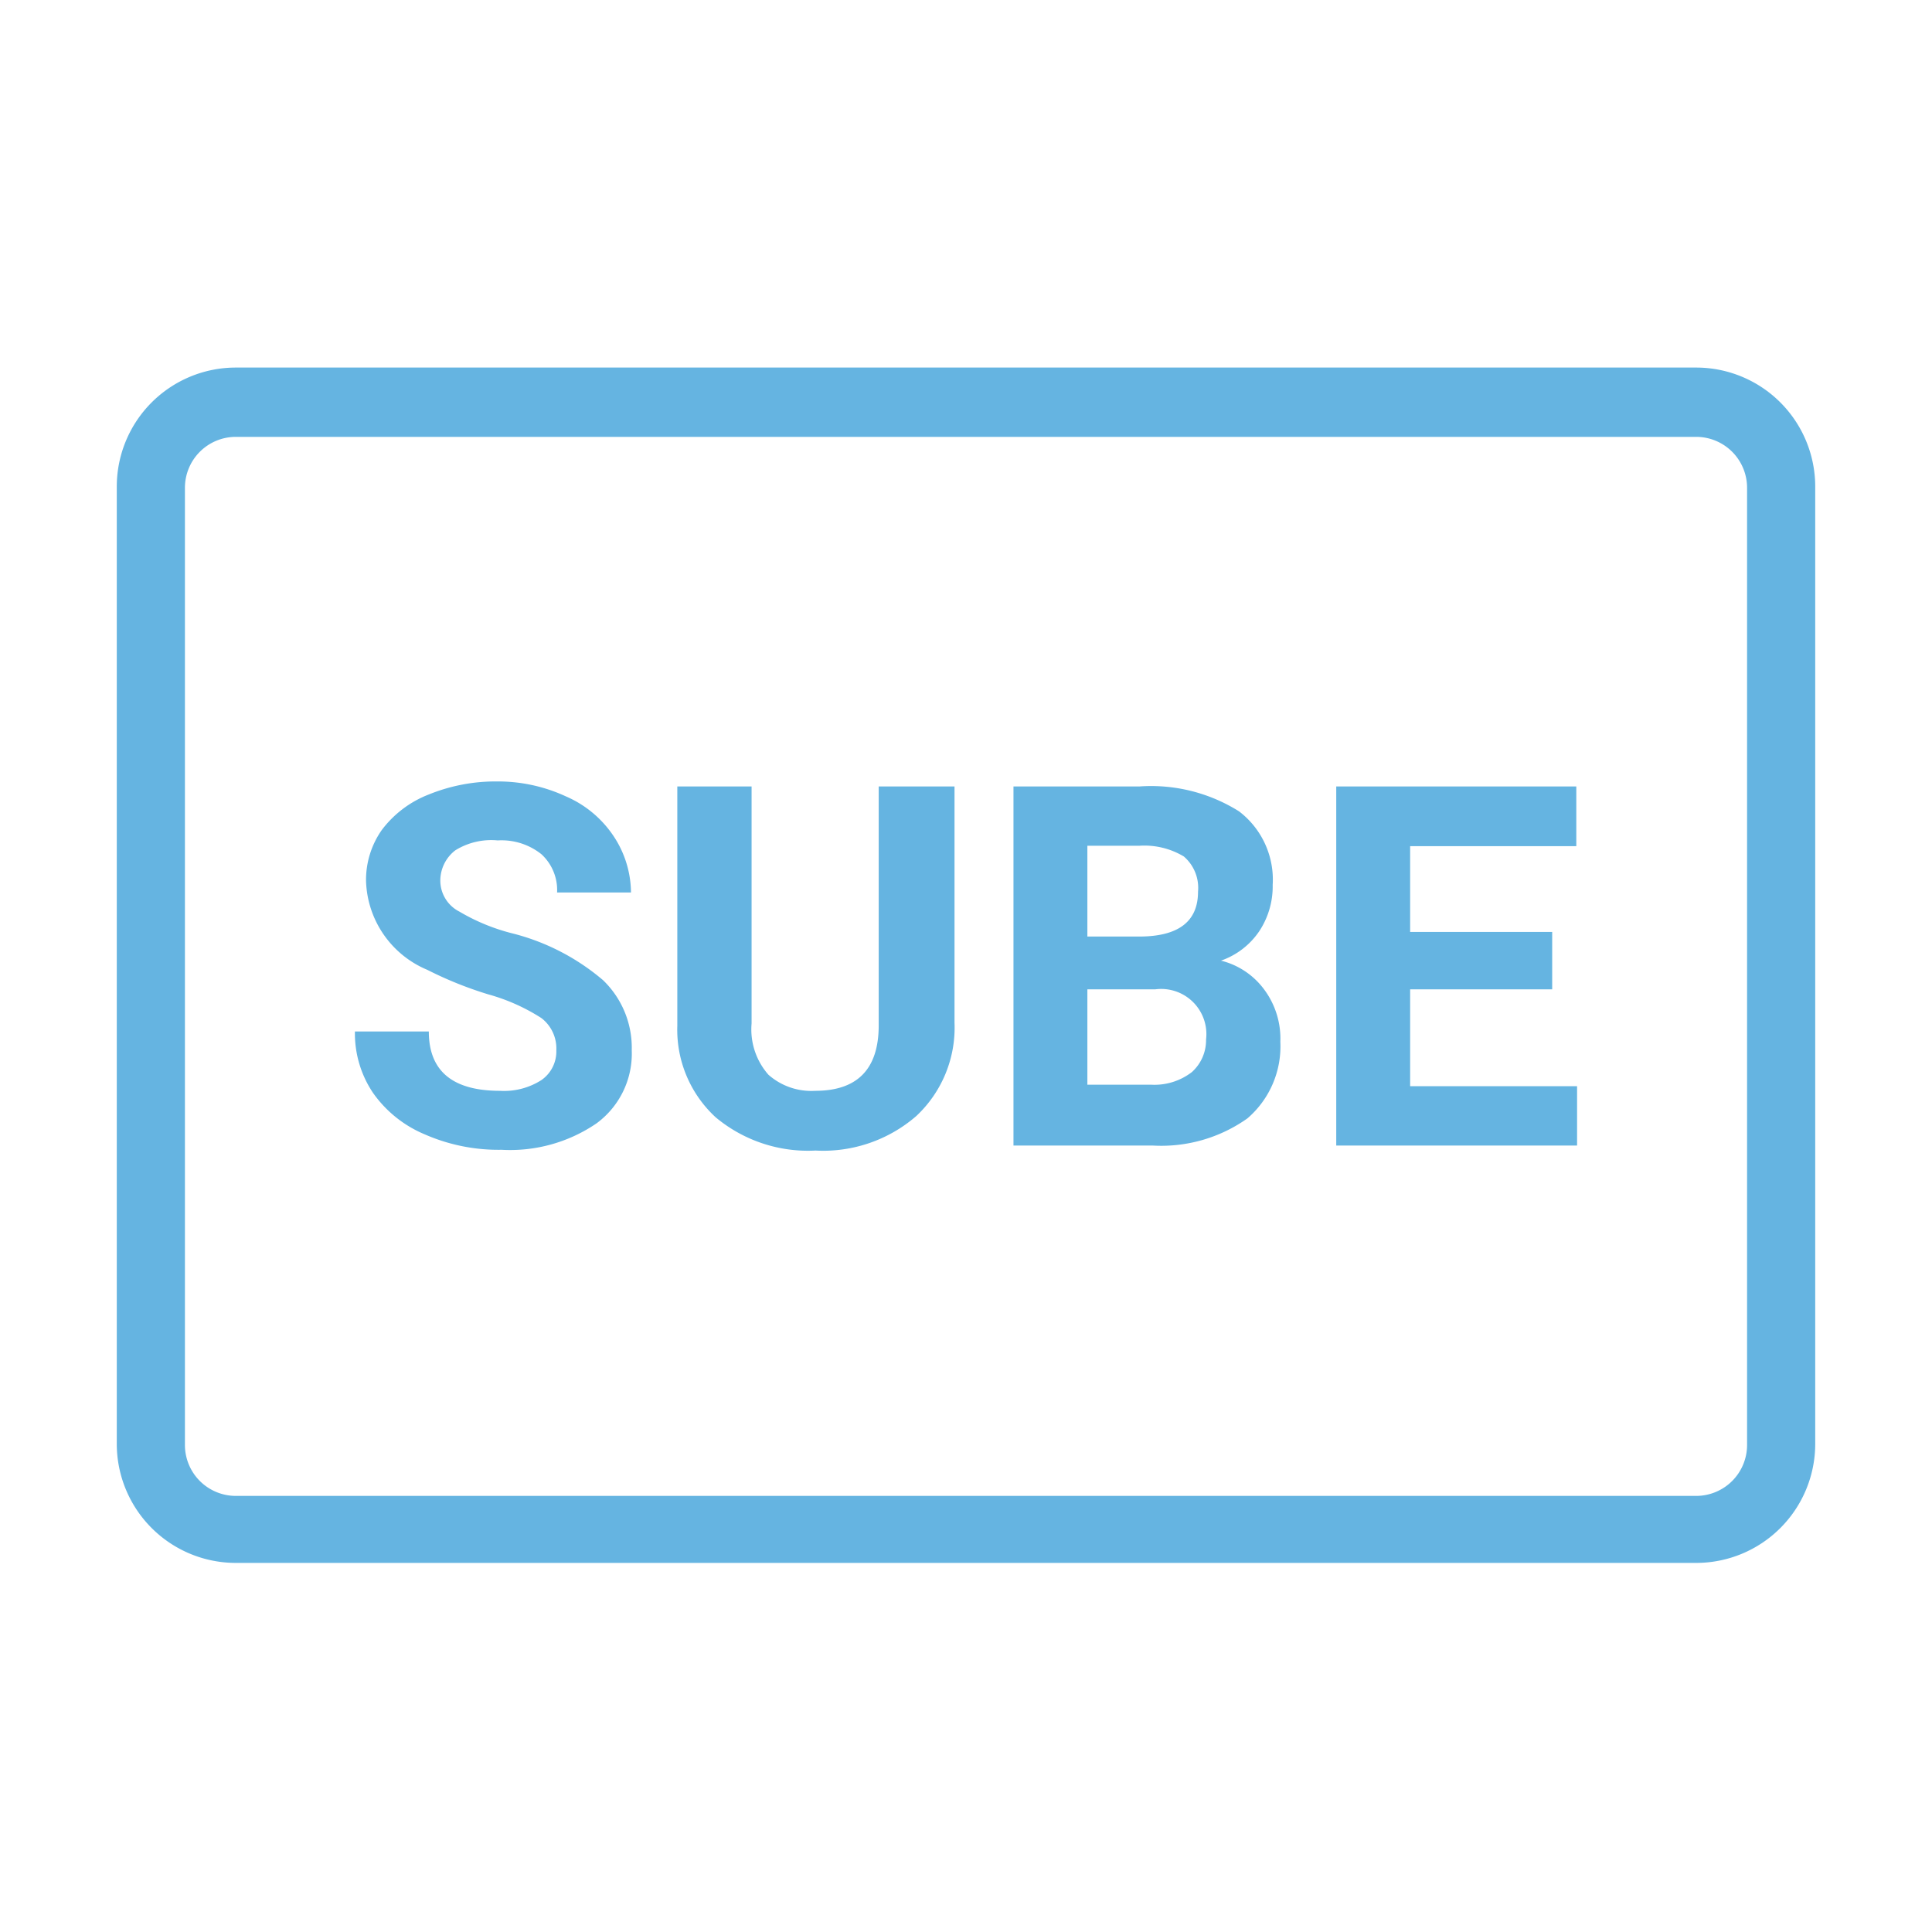 <svg id="Layer_1" data-name="Layer 1" xmlns="http://www.w3.org/2000/svg" viewBox="0 0 50.46 50.46"><defs><style>.cls-1{fill:#65b4e1}</style></defs><path class="cls-1" d="M44.3 9.6H6.16a3.11 3.11 0 00-3.11 3.11v25a3.11 3.11 0 003.11 3.11H44.3a3.11 3.11 0 003.11-3.11v-25A3.11 3.11 0 0044.3 9.6zm1.33 28.14a1.33 1.33 0 01-1.33 1.33H6.16a1.33 1.33 0 01-1.33-1.33v-25a1.33 1.33 0 011.33-1.33H44.3a1.33 1.33 0 011.33 1.33z"/><path class="cls-1" d="M13 21.95a1.67 1.67 0 011.14.36 1.27 1.27 0 01.41 1h1.93A2.69 2.69 0 0016 21.8a2.85 2.85 0 00-1.22-1 4.22 4.22 0 00-1.78-.39 4.63 4.63 0 00-1.8.34 2.8 2.8 0 00-1.23.93A2.27 2.27 0 009.56 23a2.6 2.6 0 001.6 2.33 9.87 9.87 0 001.59.64 5.07 5.07 0 011.39.62 1 1 0 01.39.84.91.91 0 01-.39.78 1.81 1.81 0 01-1.08.28q-1.86 0-1.86-1.55H9.27a2.78 2.78 0 00.47 1.6 3.12 3.12 0 001.36 1.09 4.79 4.79 0 002 .4 4 4 0 002.48-.69 2.26 2.26 0 00.92-1.91 2.45 2.45 0 00-.75-1.83 5.86 5.86 0 00-2.4-1.23 5.21 5.21 0 01-1.35-.56.91.91 0 01-.5-.81 1 1 0 01.39-.79 1.78 1.78 0 011.11-.26zm9.95 4.83q0 1.71-1.66 1.71a1.69 1.69 0 01-1.22-.42 1.79 1.79 0 01-.44-1.34v-6.19h-1.94v6.25a3.11 3.11 0 001 2.39 3.76 3.76 0 002.61.87 3.71 3.71 0 002.63-.9 3.16 3.16 0 001-2.44v-6.17h-1.98zm8.94-1.69a2 2 0 001-.77 2.12 2.12 0 00.35-1.21 2.24 2.24 0 00-.88-1.92 4.32 4.32 0 00-2.59-.65h-3.3v9.38h3.65a3.89 3.89 0 002.46-.71 2.48 2.48 0 00.86-2 2.15 2.15 0 00-.44-1.39 2 2 0 00-1.11-.73zm-3.49-3h1.35a2 2 0 011.17.28 1.08 1.08 0 01.37.92q0 1.14-1.46 1.17H28.4zM31.13 28a1.6 1.6 0 01-1.07.33H28.4v-2.49h1.77a1.18 1.18 0 011.33 1.31 1.12 1.12 0 01-.37.85zm5.7-2.16h3.71v-1.5h-3.71V22.1h4.34v-1.56H34.9v9.38h6.29v-1.55h-4.36v-2.53z"/></svg>